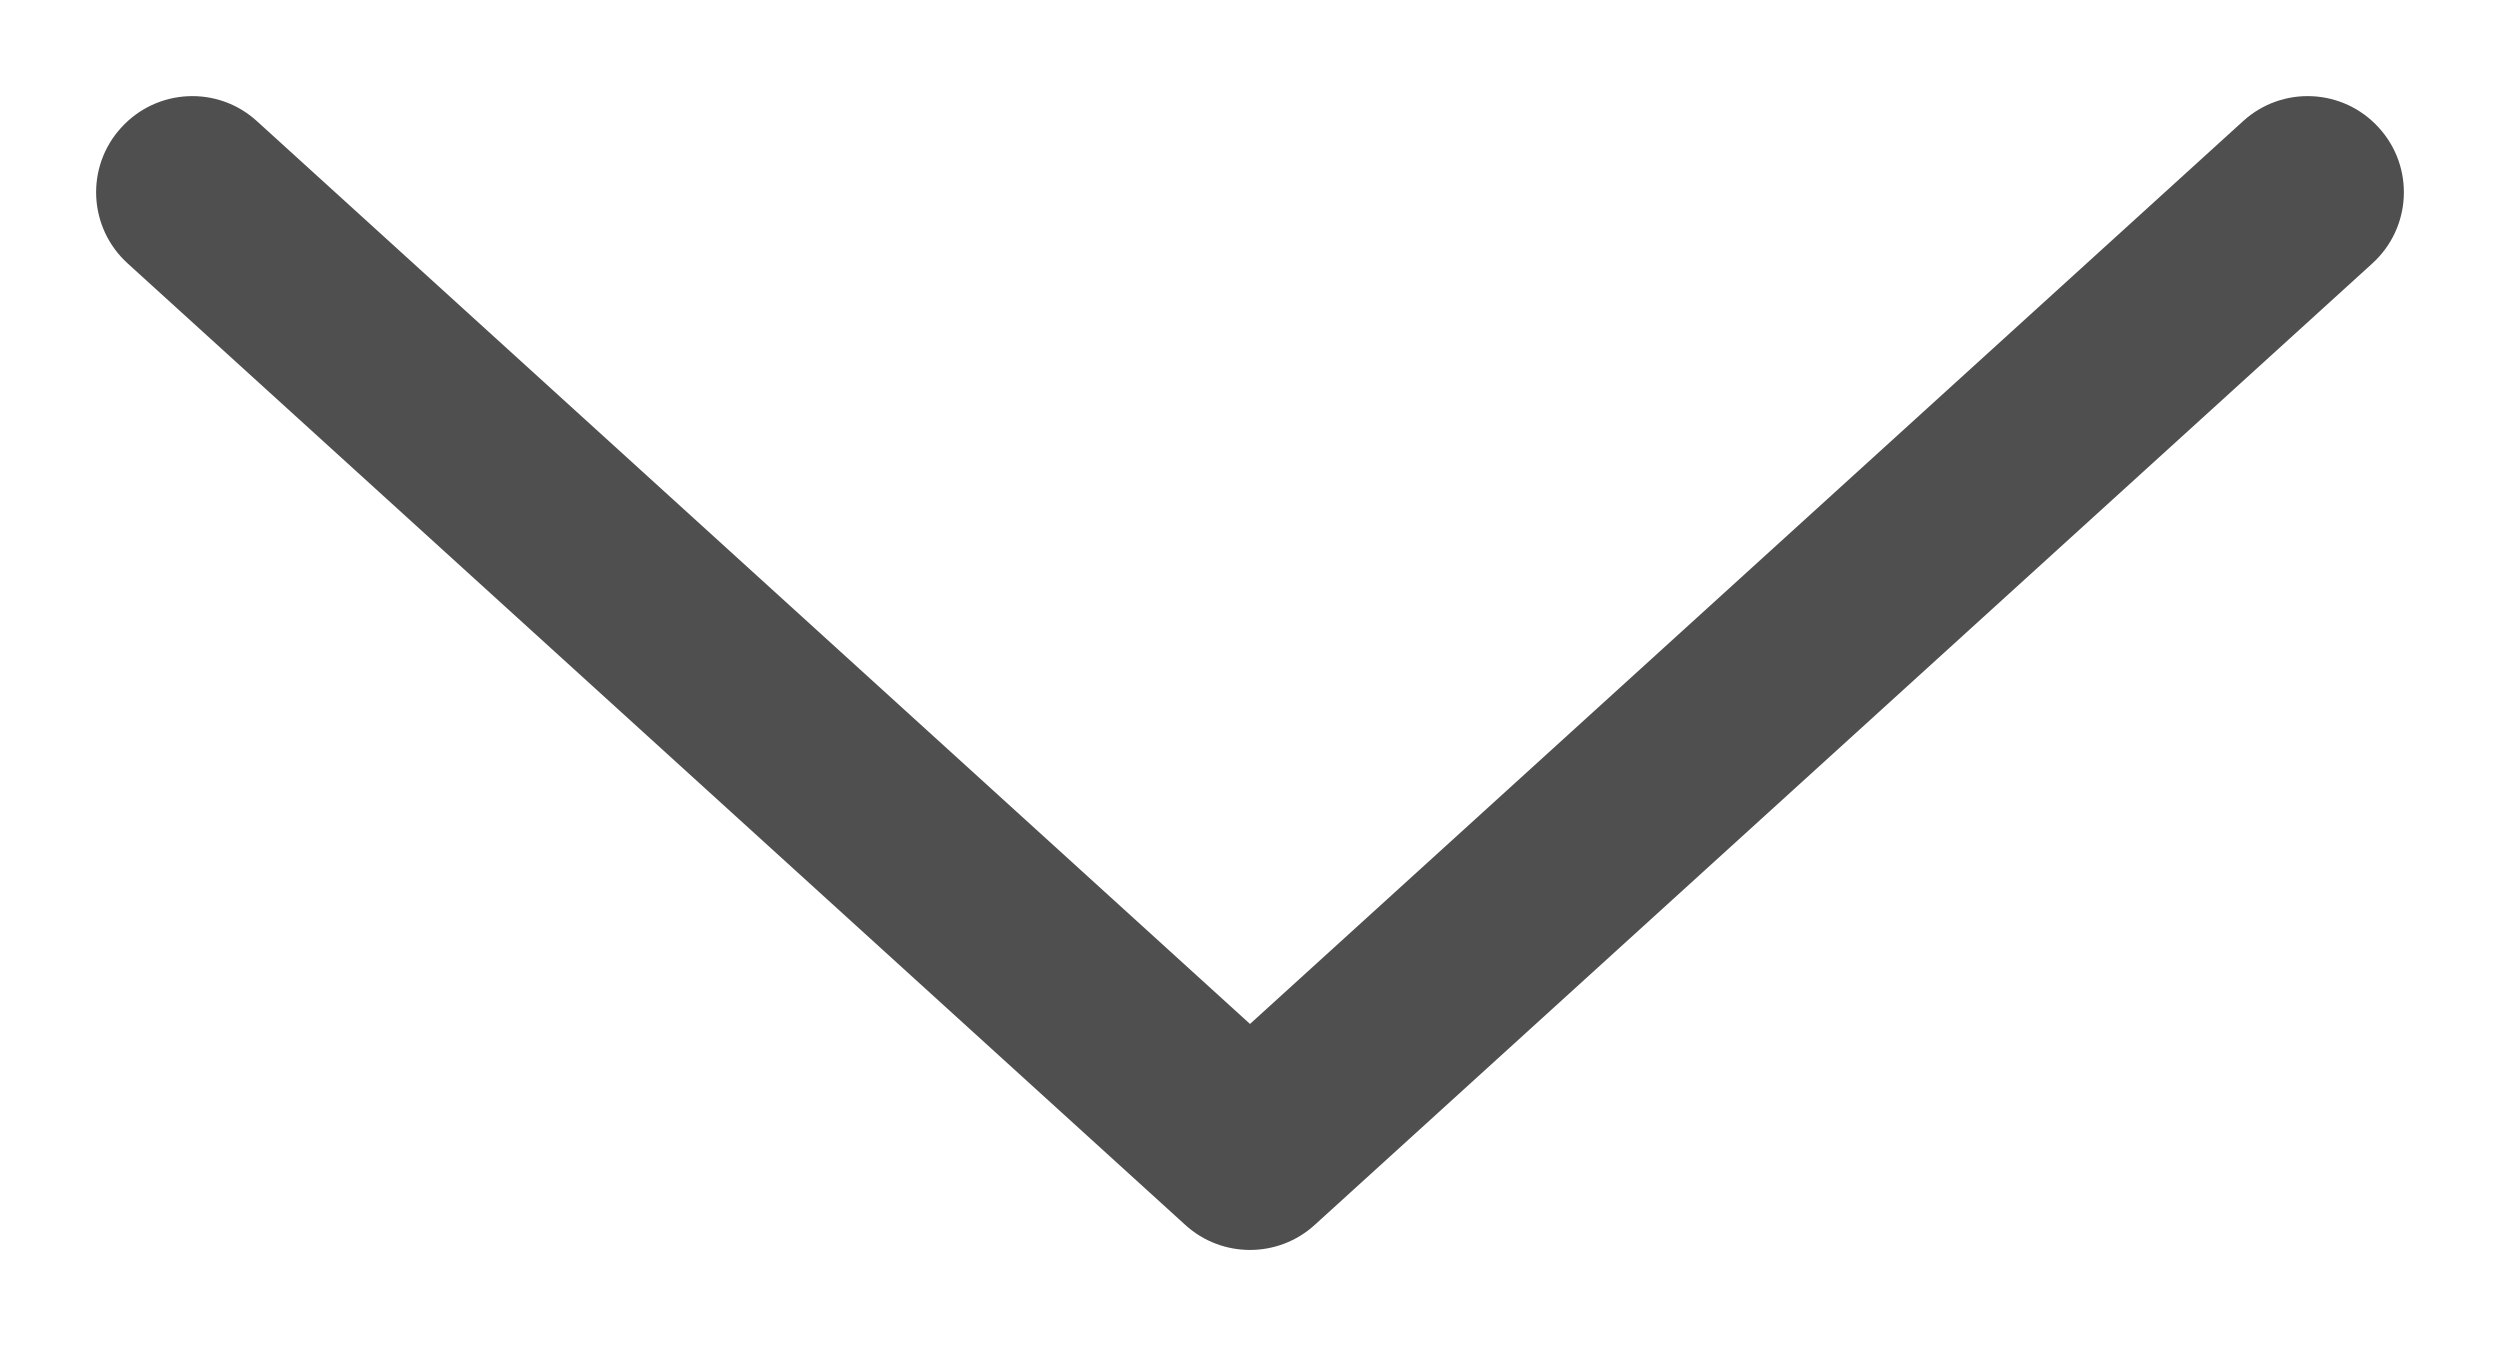 <svg width="13" height="7" viewBox="0 0 13 7" fill="none" xmlns="http://www.w3.org/2000/svg">
<path d="M1.336 0.63C1.132 0.444 0.816 0.459 0.63 0.664C0.444 0.868 0.459 1.184 0.664 1.37L1.336 0.63ZM6.5 6L6.164 6.37C6.354 6.543 6.646 6.543 6.836 6.37L6.5 6ZM12.336 1.37C12.541 1.184 12.556 0.868 12.37 0.664C12.184 0.459 11.868 0.444 11.664 0.63L12.336 1.37ZM0.664 1.37L6.164 6.37L6.836 5.63L1.336 0.63L0.664 1.37ZM6.836 6.37L12.336 1.37L11.664 0.63L6.164 5.63L6.836 6.37Z" fill="#4F4F4F"/>
</svg>
